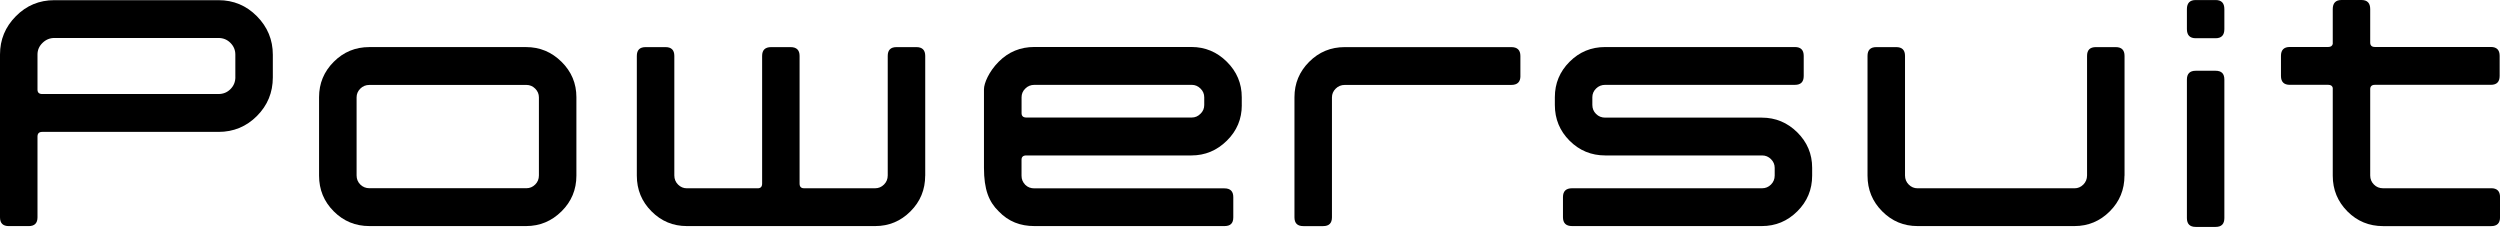 <?xml version="1.0" encoding="UTF-8"?>
<svg id="_レイヤー_2" data-name="レイヤー 2" xmlns="http://www.w3.org/2000/svg" viewBox="0 0 711.53 64.59">
  <defs>
    <style>
      .cls-1 {
        stroke-width: 0px;
      }
    </style>
  </defs>
  <g id="_レイヤー_1-2" data-name="レイヤー 1">
    <g>
      <path class="cls-1" d="m77.65,22.02c0,4.31-1.51,7.97-4.52,10.99-3.01,3.02-6.66,4.53-10.95,4.53H12.01c-.9,0-1.34.45-1.34,1.34v22.98c0,1.66-.83,2.49-2.5,2.49H2.5c-1.67,0-2.5-.83-2.5-2.5V15.52c0-4.23,1.5-7.87,4.52-10.91C7.52,1.57,11.18.05,15.47.05h46.71c4.29,0,7.94,1.53,10.95,4.58,3.01,3.05,4.52,6.7,4.52,10.94v6.46Zm-10.67-.06v-6.44c0-1.28-.47-2.39-1.4-3.32-.93-.93-2.06-1.39-3.41-1.39H15.47c-1.28,0-2.4.46-3.36,1.39-.96.93-1.44,2.03-1.44,3.32v9.99c0,.83.45,1.25,1.34,1.25h50.17c1.35,0,2.48-.46,3.41-1.39.93-.93,1.4-2.07,1.4-3.41Z"/>
      <path class="cls-1" d="m164.05,49.99c0,3.98-1.41,7.37-4.23,10.16-2.82,2.79-6.18,4.19-10.09,4.19h-44.6c-3.97,0-7.35-1.39-10.14-4.19-2.79-2.79-4.18-6.18-4.18-10.16v-22.34c0-3.91,1.39-7.27,4.18-10.06,2.79-2.8,6.16-4.19,10.14-4.19h44.6c3.91,0,7.27,1.4,10.09,4.19,2.82,2.79,4.23,6.14,4.23,10.06v22.34Zm-10.67-.06v-22.22c0-.96-.36-1.79-1.06-2.49-.7-.7-1.54-1.05-2.5-1.05h-44.67c-1.03,0-1.9.35-2.6,1.05-.7.7-1.06,1.53-1.06,2.49v22.22c0,1.02.35,1.88,1.06,2.59.71.7,1.58,1.05,2.6,1.05h44.67c.96,0,1.8-.35,2.5-1.05.71-.7,1.06-1.56,1.06-2.59Z"/>
      <path class="cls-1" d="m263.32,49.99c0,3.98-1.39,7.37-4.18,10.16-2.79,2.79-6.13,4.19-10.04,4.19h-53.63c-3.91,0-7.26-1.39-10.04-4.19-2.79-2.79-4.18-6.18-4.18-10.16V15.91c0-1.67.83-2.5,2.5-2.5h5.67c1.66,0,2.5.83,2.5,2.5v34.02c0,1.03.35,1.89,1.06,2.6.71.71,1.54,1.06,2.5,1.06h20.18c.83,0,1.25-.45,1.25-1.34V15.91c0-1.67.86-2.5,2.57-2.5h5.52c1.71,0,2.57.83,2.57,2.5v36.33c0,.9.42,1.34,1.26,1.34h20.26c.96,0,1.8-.35,2.51-1.06.71-.71,1.06-1.57,1.06-2.6V15.91c0-1.67.83-2.5,2.5-2.5h5.67c1.66,0,2.5.84,2.5,2.5v34.08Z"/>
      <path class="cls-1" d="m432.73,21.65c0,1.68-.87,2.52-2.6,2.52h-47.38c-1.03,0-1.89.35-2.6,1.06-.71.71-1.06,1.54-1.06,2.5v34.12c0,1.67-.83,2.5-2.5,2.5h-5.67c-1.67,0-2.5-.83-2.5-2.5V27.66c0-3.91,1.39-7.27,4.18-10.06,2.79-2.8,6.16-4.19,10.14-4.19h47.38c1.73,0,2.6.84,2.6,2.52v5.72Z"/>
      <path class="cls-1" d="m515.76,49.98c0,3.99-1.41,7.37-4.23,10.17-2.82,2.8-6.18,4.19-10.09,4.19h-54.01c-1.73,0-2.59-.84-2.59-2.52v-5.72c0-1.68.86-2.52,2.6-2.52h54.1c.96,0,1.8-.35,2.5-1.05.7-.7,1.06-1.55,1.06-2.57v-2.19c0-.95-.35-1.78-1.06-2.48-.71-.7-1.54-1.05-2.5-1.05h-44.66c-3.98,0-7.36-1.4-10.16-4.19-2.79-2.8-4.19-6.19-4.19-10.17v-2.22c0-3.92,1.39-7.28,4.18-10.07,2.79-2.8,6.16-4.2,10.14-4.2h54.01c1.67,0,2.5.84,2.5,2.52v5.72c0,1.68-.83,2.52-2.5,2.52h-54.01c-1.03,0-1.89.35-2.59,1.05-.71.7-1.06,1.52-1.06,2.47v2.19c0,1.02.35,1.87,1.06,2.57.7.7,1.57,1.05,2.59,1.05h44.59c3.9,0,7.27,1.4,10.09,4.19,2.82,2.8,4.23,6.15,4.23,10.08v2.22Z"/>
      <path class="cls-1" d="m604.65,49.99c0,3.98-1.39,7.37-4.18,10.16-2.79,2.79-6.14,4.19-10.04,4.19h-44.69c-3.91,0-7.26-1.39-10.04-4.19-2.79-2.79-4.18-6.18-4.18-10.16V15.91c0-1.67.83-2.5,2.5-2.5h5.67c1.67,0,2.5.83,2.5,2.5v34.02c0,1.03.35,1.89,1.06,2.6.7.71,1.54,1.06,2.5,1.06h44.69c.96,0,1.79-.35,2.5-1.06.7-.71,1.06-1.57,1.06-2.6V15.91c0-1.67.83-2.5,2.5-2.5h5.67c1.67,0,2.5.84,2.5,2.5v34.08Z"/>
      <path class="cls-1" d="m353.43,29.93c0,3.94-1.41,7.31-4.24,10.1-2.83,2.8-6.2,4.21-10.11,4.21h-46.99c-.89,0-1.35.41-1.35,1.22v4.54c0,1.06.35,1.84,1.06,2.6.7.69,1.56,1.01,2.6,1.01h54.11c1.67,0,2.5.86,2.5,2.48v5.77c0,1.71-.83,2.48-2.5,2.48h-54.11c-3.99,0-7.37-1.27-10.16-4.19-2.8-2.73-4.19-6.19-4.19-12.41v-22.35c0-1.67,1.4-5.03,4.19-7.82,2.79-2.81,6.18-4.2,10.16-4.2h44.67c3.91,0,7.28,1.4,10.11,4.21,2.82,2.8,4.24,6.15,4.24,10.09v2.27Zm-10.69-.02v-2.22c0-.95-.35-1.8-1.06-2.48-.71-.71-1.54-1.06-2.5-1.06h-44.77c-1.03,0-1.9.35-2.6,1.06-.71.68-1.06,1.52-1.06,2.48v4.5c0,.84.46,1.26,1.35,1.26h47.08c.97,0,1.8-.36,2.5-1.08.71-.68,1.06-1.51,1.06-2.48"/>
      <path class="cls-1" d="m633.08,8.28c0,1.73-.82,2.6-2.49,2.6h-5.67c-1.66,0-2.5-.88-2.5-2.6V2.6c0-1.73.85-2.59,2.5-2.59h5.67c1.67,0,2.49.86,2.49,2.59v5.68Zm0,53.79c0,1.68-.82,2.51-2.49,2.51h-5.67c-1.66,0-2.5-.83-2.5-2.51V22.64c0-1.67.85-2.5,2.5-2.5h5.67c1.67,0,2.49.82,2.49,2.5v39.43Z"/>
      <path class="cls-1" d="m709.02,53.58h-30.78c-1.02,0-1.89-.34-2.59-1.06-.7-.69-1.06-1.56-1.06-2.58v-24.56c0-.82.45-1.24,1.35-1.24h32.99c1.67,0,2.5-.84,2.5-2.52v-5.72c0-1.69-.84-2.53-2.5-2.53h-32.99c-.9,0-1.35-.41-1.35-1.26V2.58c0-1.71-.83-2.58-2.49-2.58h-5.67c-1.68,0-2.5.88-2.5,2.6v9.91c-.14.55-.55.86-1.28.86h-10.95c-1.66,0-2.51.84-2.51,2.53v5.72c0,1.68.85,2.52,2.51,2.52h10.95c.73,0,1.14.29,1.28.85v25.02c0,3.98,1.4,7.36,4.18,10.16,2.78,2.79,6.17,4.18,10.14,4.18h30.78c1.67,0,2.51-.84,2.51-2.52v-5.73c0-1.68-.84-2.53-2.51-2.53"/>
    </g>
  </g>
</svg>